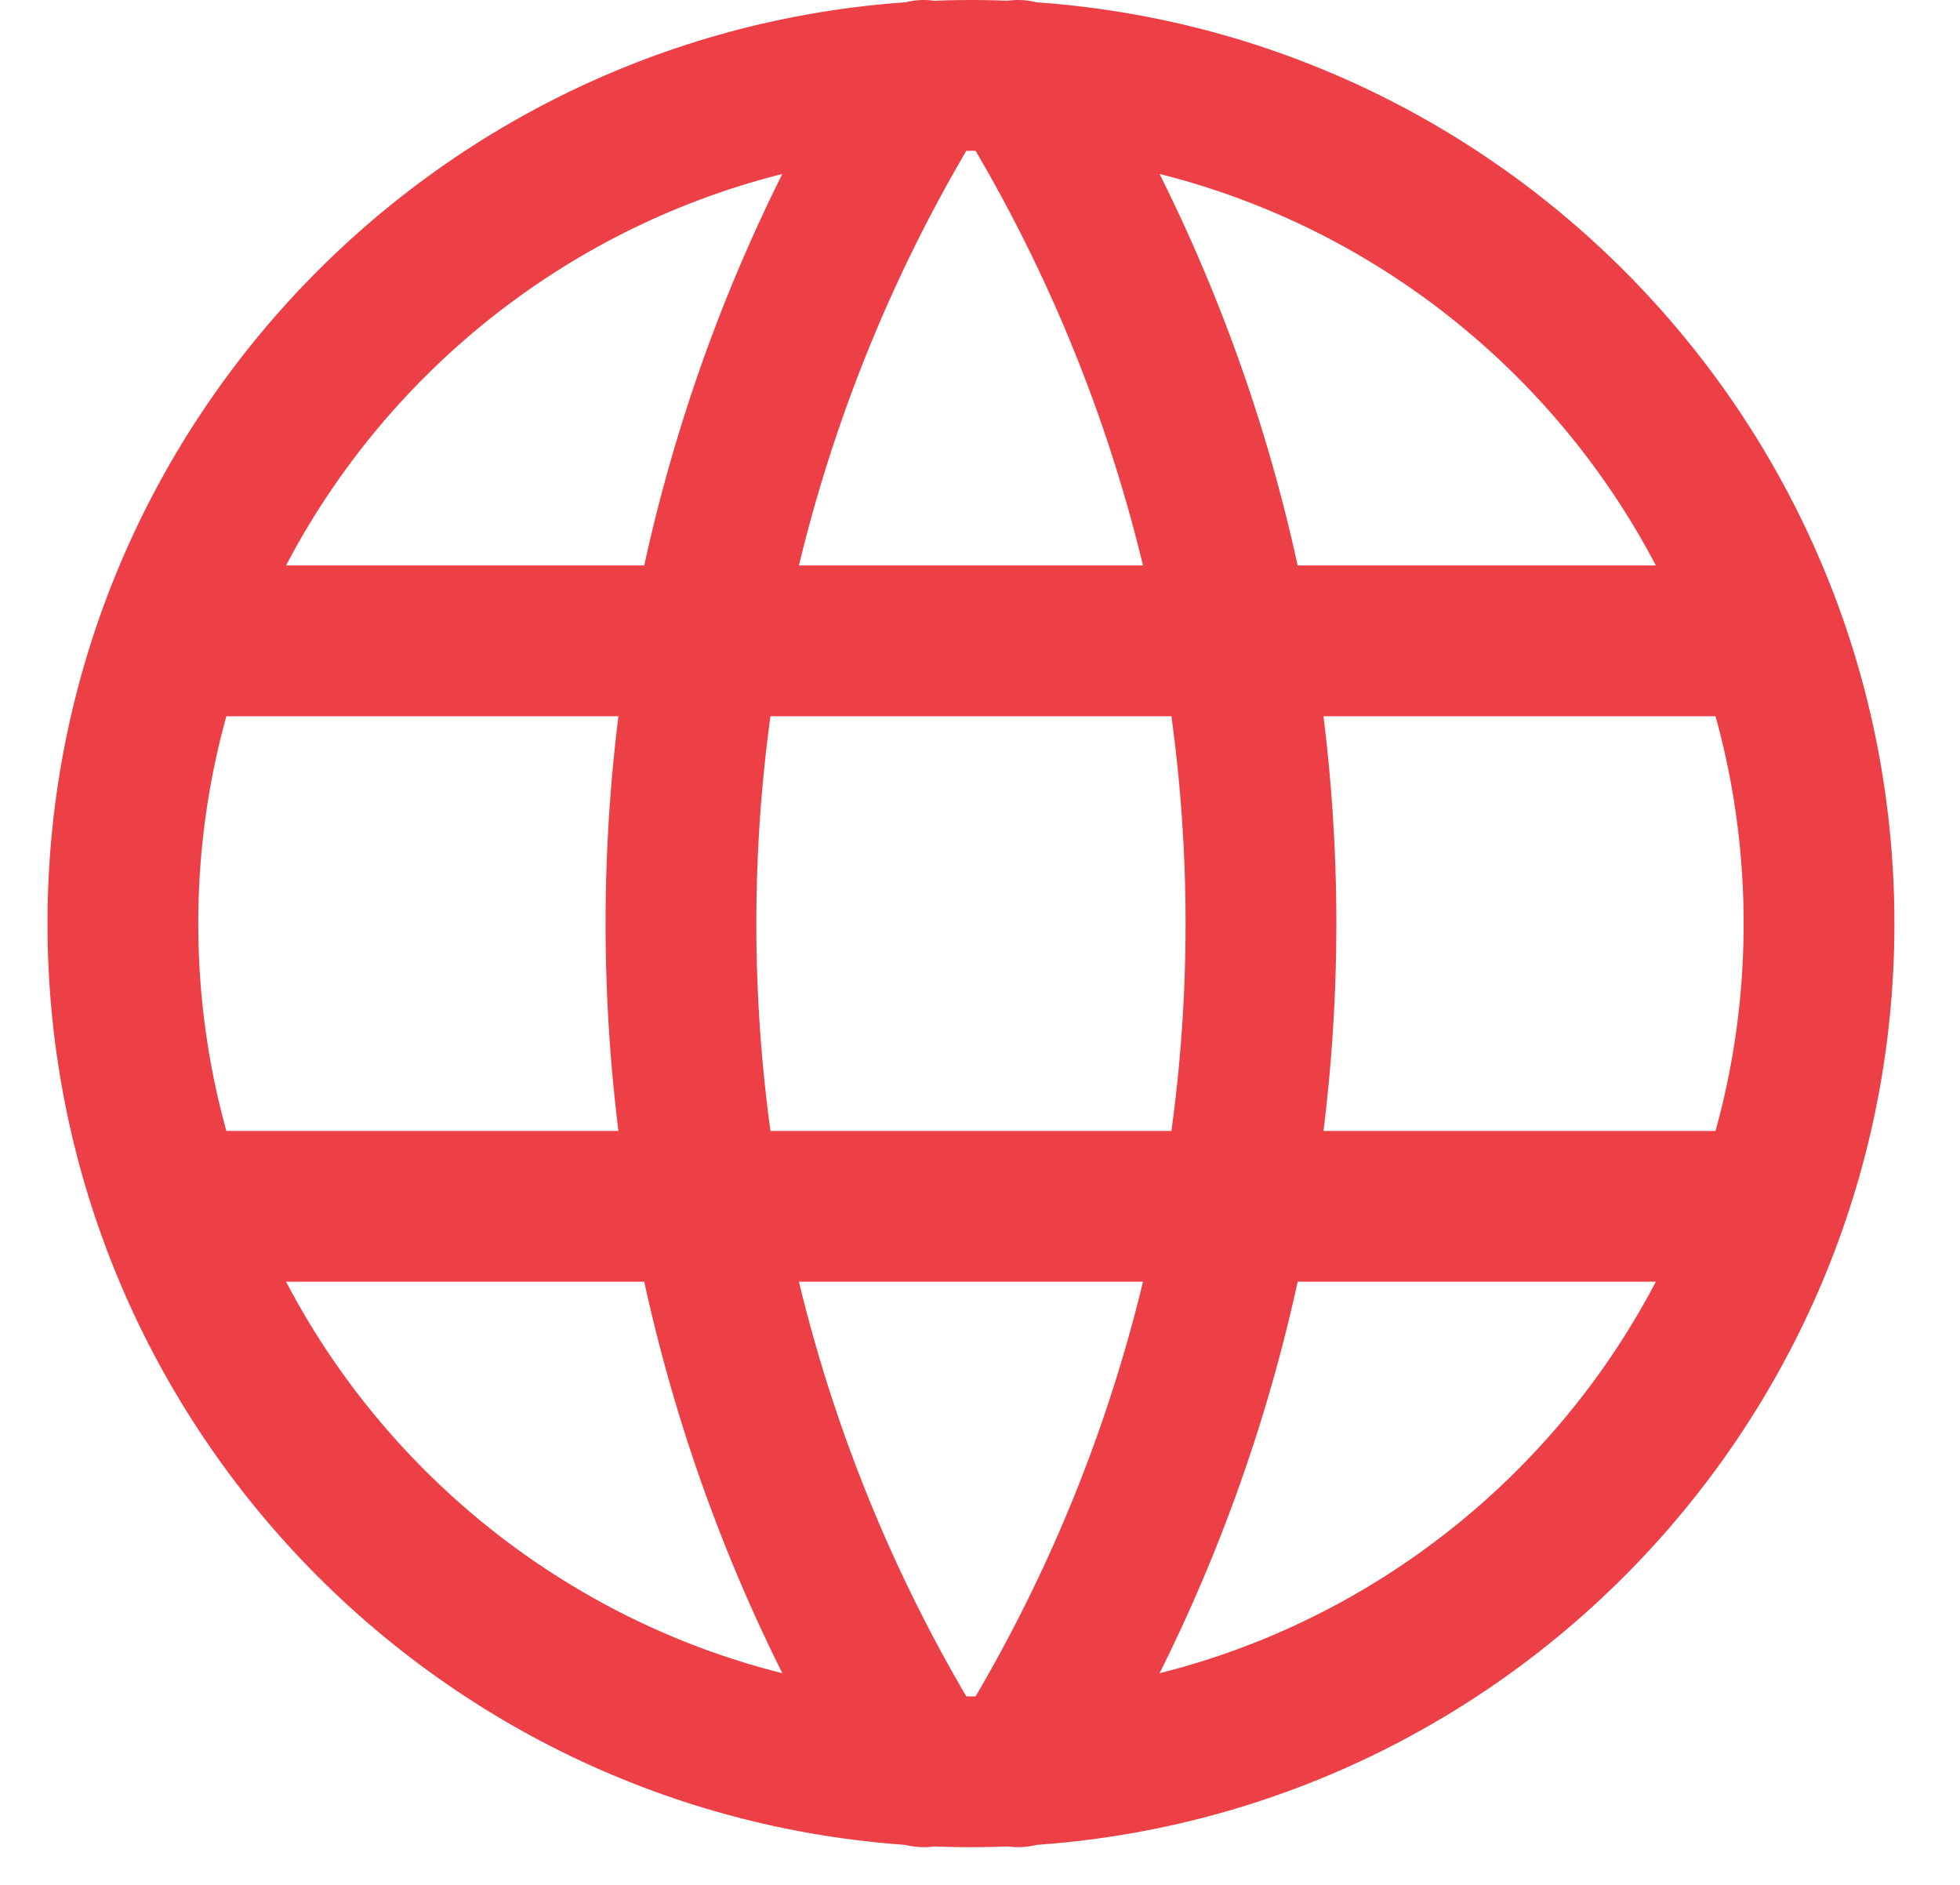 <svg width="26" height="25" viewBox="0 0 26 25" fill="none" xmlns="http://www.w3.org/2000/svg">
<path d="M2.38 8.5H23.38M2.38 16H23.38M12.255 1C10.149 4.375 9.033 8.272 9.033 12.25C9.033 16.228 10.149 20.125 12.255 23.5M13.505 1C15.611 4.375 16.727 8.272 16.727 12.25C16.727 16.228 15.611 20.125 13.505 23.5M24.13 12.25C24.13 18.463 19.093 23.5 12.88 23.5C6.667 23.5 1.63 18.463 1.63 12.25C1.63 6.037 6.667 1 12.88 1C19.093 1 24.13 6.037 24.13 12.25Z" stroke="#EC4046" stroke-width="2" stroke-linecap="round" stroke-linejoin="round"/>
</svg>
